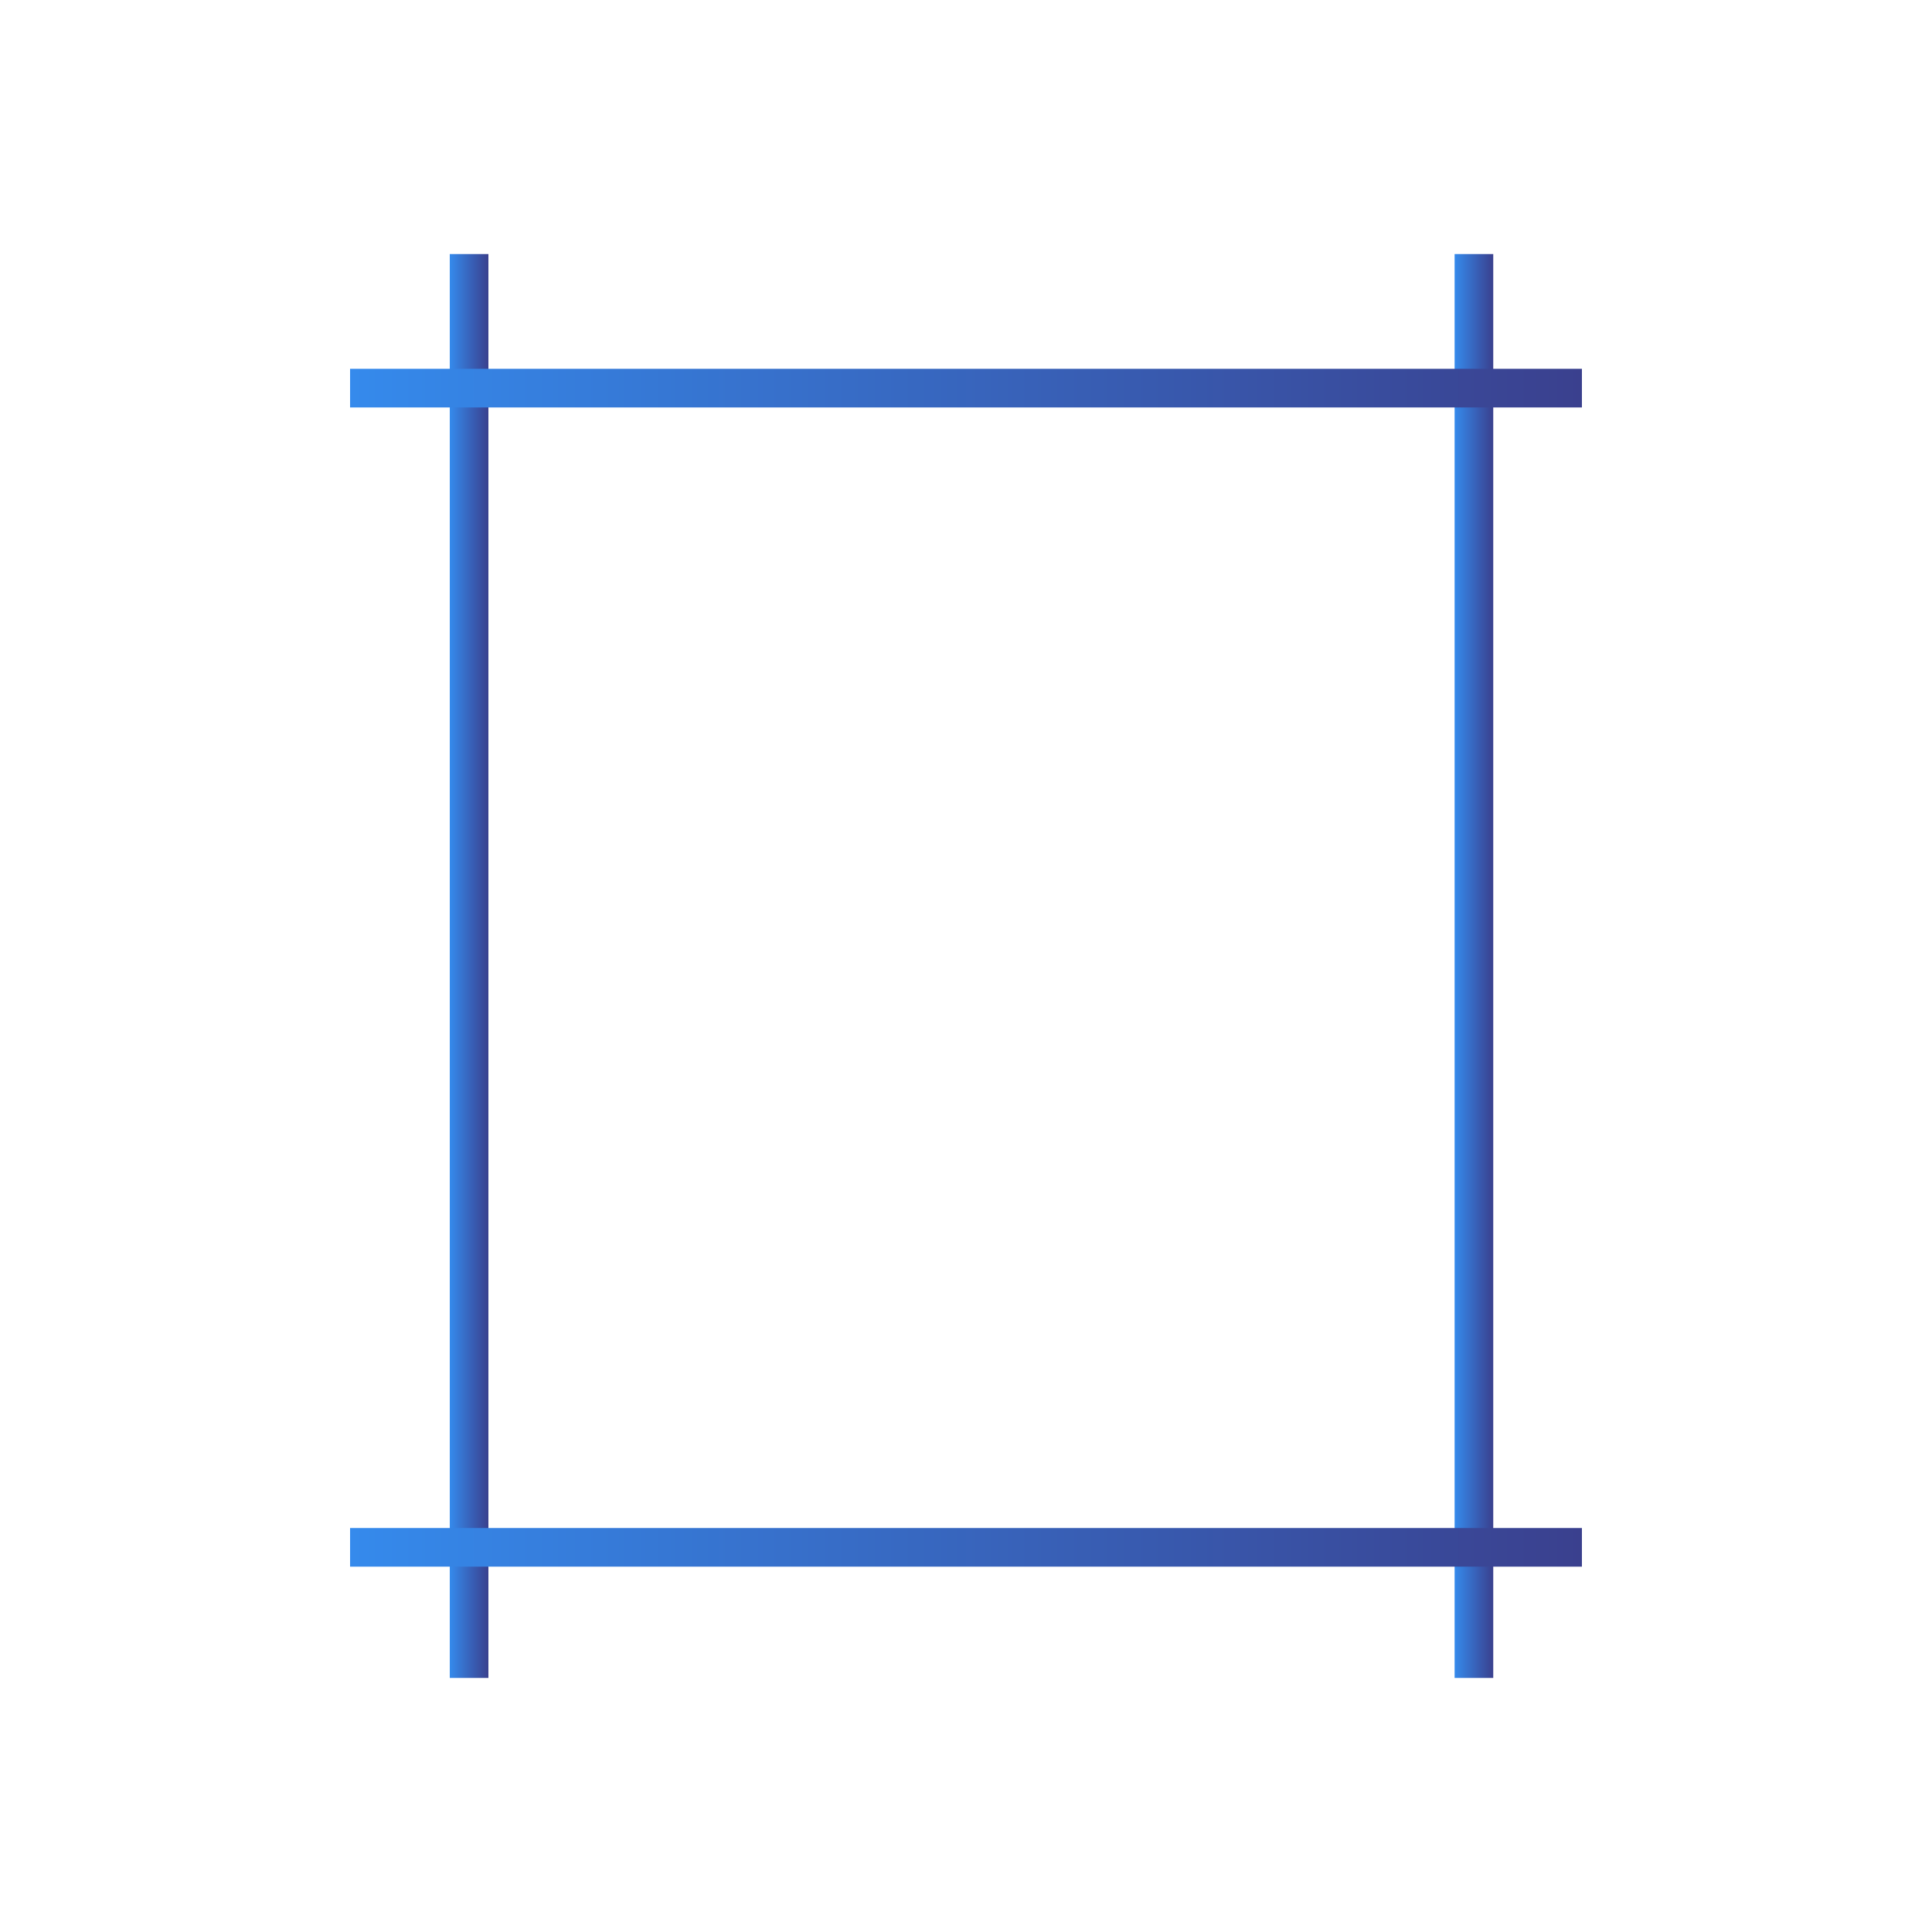 <?xml version="1.0" encoding="UTF-8"?>
<svg id="page-margins" xmlns="http://www.w3.org/2000/svg" xmlns:xlink="http://www.w3.org/1999/xlink" viewBox="0 0 100 100">
  <defs>
    <linearGradient id="linear-gradient" x1="23.28" y1="50" x2="25.28" y2="50" gradientUnits="userSpaceOnUse">
      <stop offset="0" stop-color="#358aec"/>
      <stop offset="1" stop-color="#3a408e"/>
    </linearGradient>
    <linearGradient id="linear-gradient-2" x1="75.29" x2="77.29" xlink:href="#linear-gradient"/>
    <linearGradient id="linear-gradient-3" x1="18.12" y1="20.09" x2="81.88" y2="20.09" xlink:href="#linear-gradient"/>
    <linearGradient id="linear-gradient-4" x1="18.12" y1="80.09" x2="81.88" y2="80.09" xlink:href="#linear-gradient"/>
  </defs>
  <line x1="24.28" y1="13.15" x2="24.28" y2="86.85" fill="none" stroke="url(#linear-gradient)" stroke-miterlimit="10" stroke-width="2"/>
  <line x1="76.29" y1="13.15" x2="76.29" y2="86.85" fill="none" stroke="url(#linear-gradient-2)" stroke-miterlimit="10" stroke-width="2"/>
  <line x1="18.12" y1="20.09" x2="81.88" y2="20.09" fill="none" stroke="url(#linear-gradient-3)" stroke-miterlimit="10" stroke-width="2"/>
  <line x1="18.12" y1="80.09" x2="81.88" y2="80.09" fill="none" stroke="url(#linear-gradient-4)" stroke-miterlimit="10" stroke-width="2"/>
</svg>